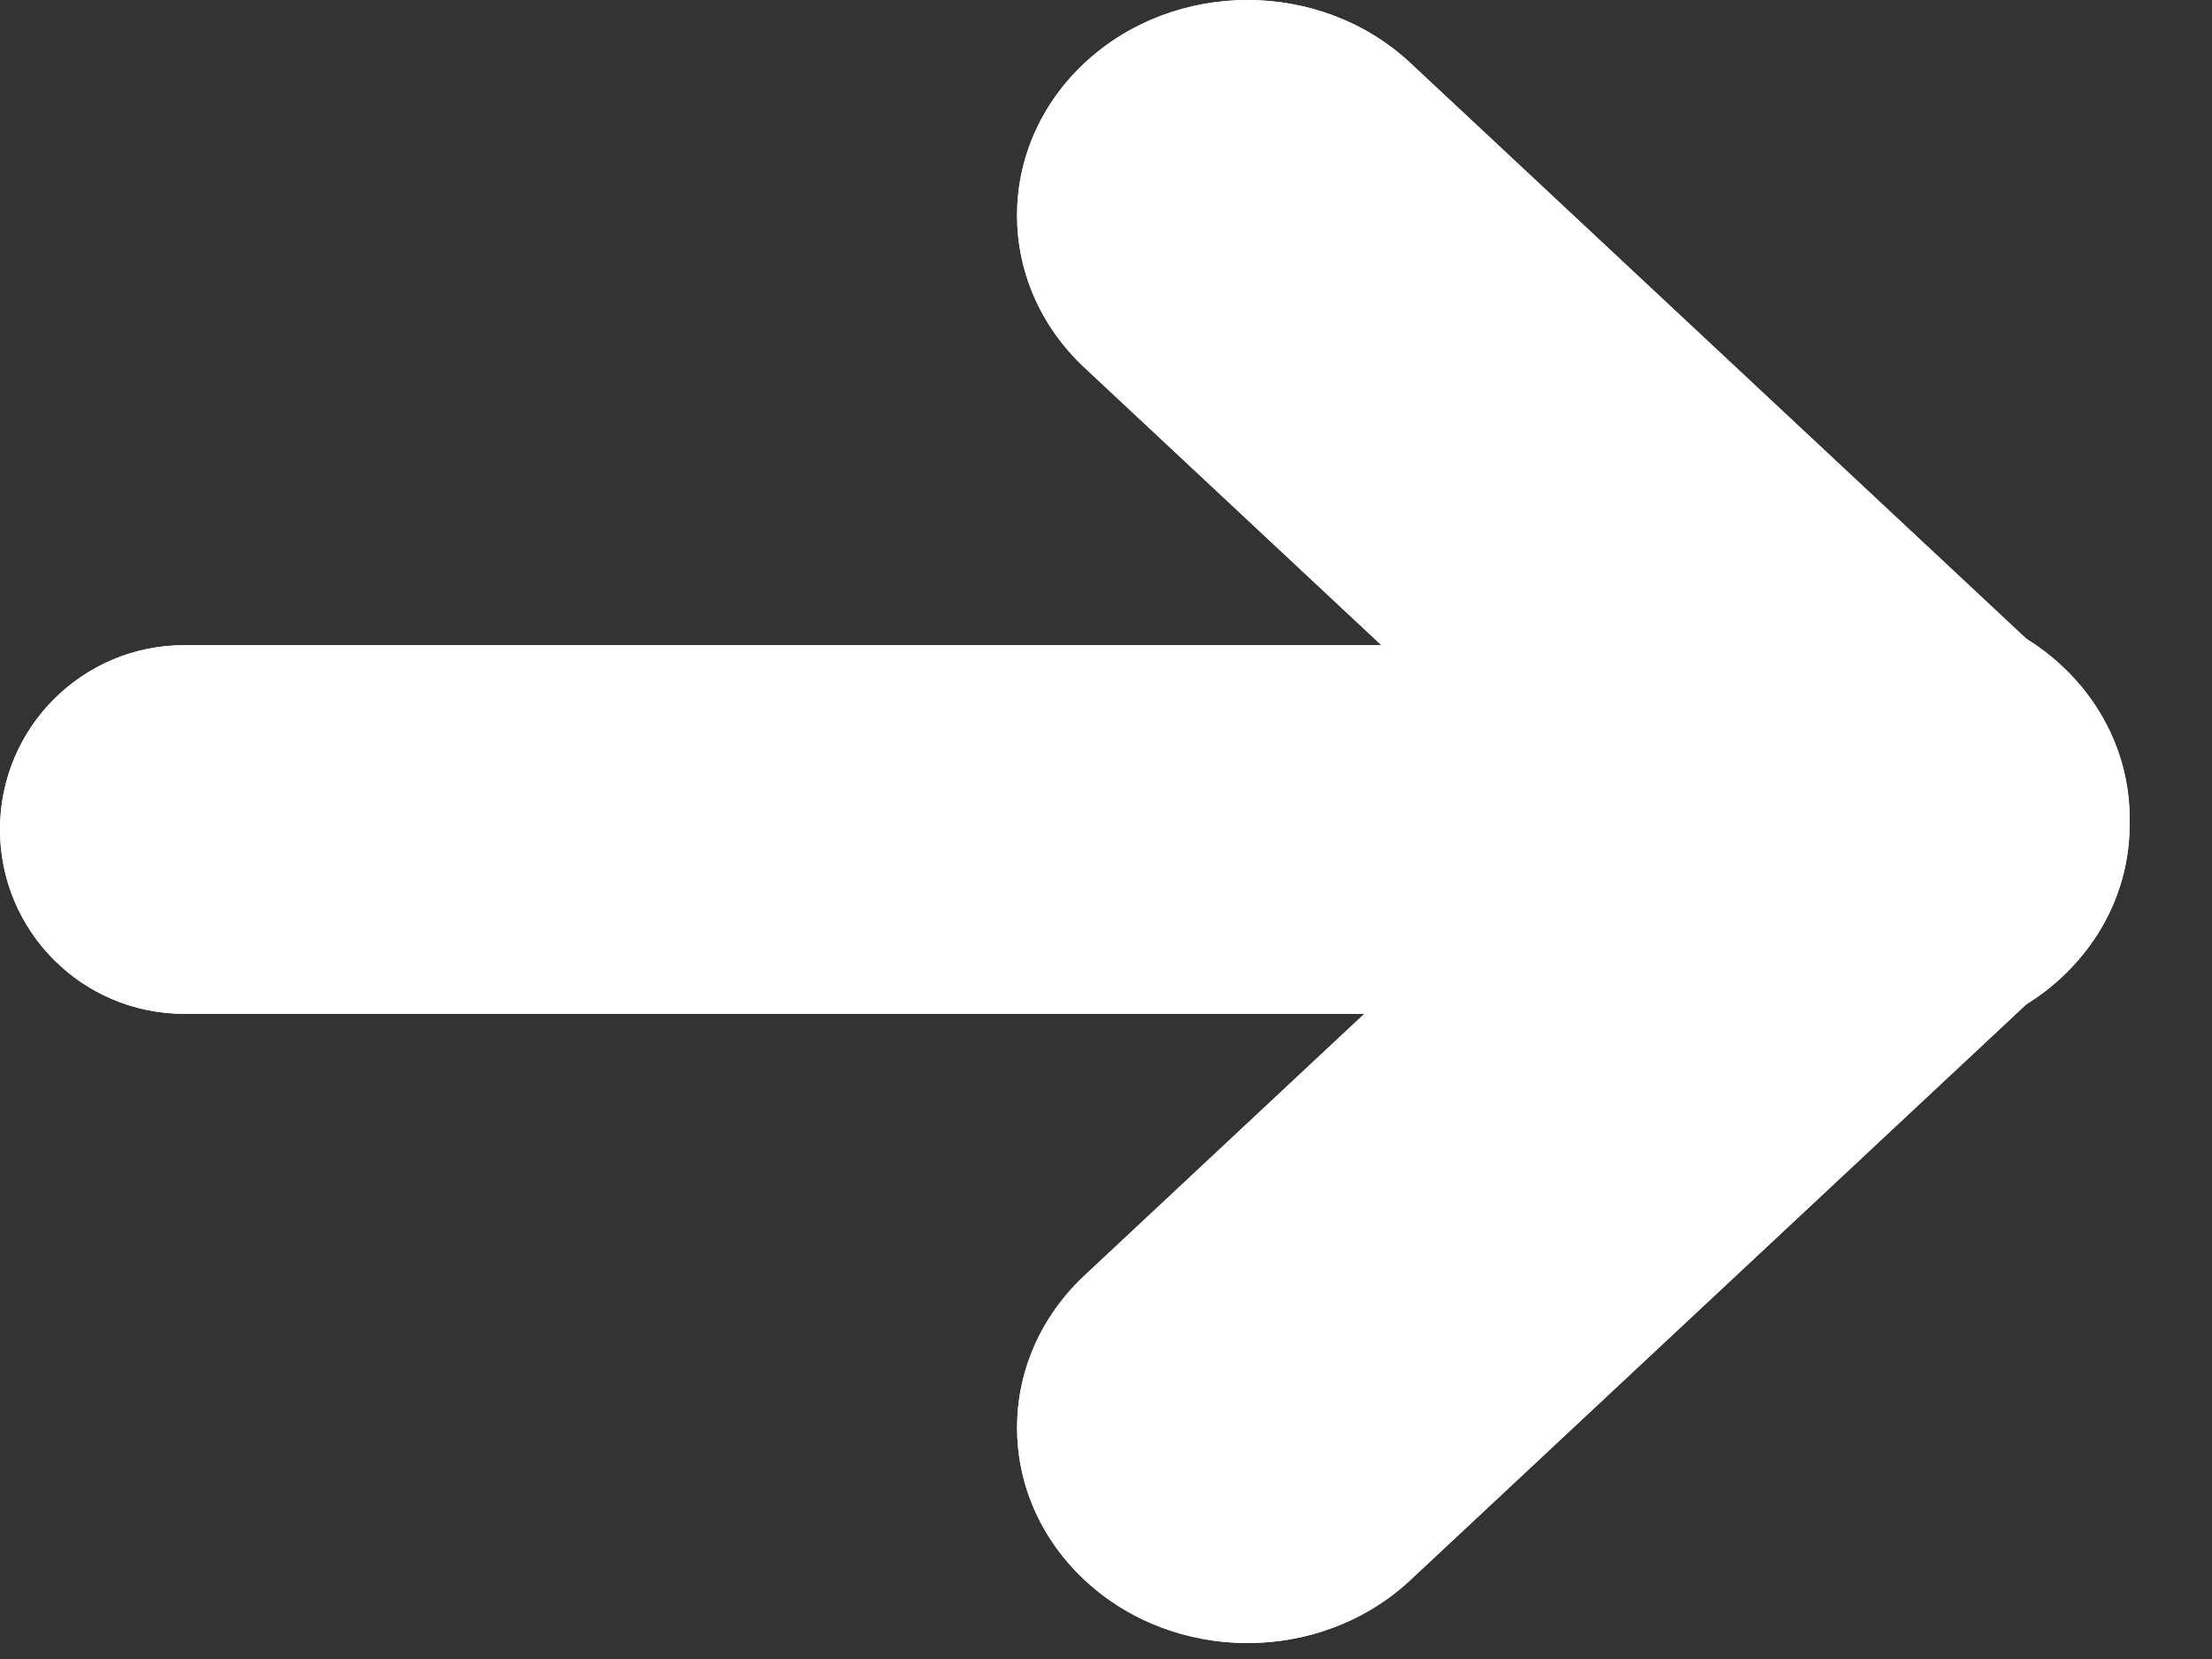 <svg width="24" height="18" viewBox="0 0 24 18" fill="none" xmlns="http://www.w3.org/2000/svg">
<rect x="0" y="0" width="24" height="18" fill="#333333" stroke="none"/>
<path fill-rule="evenodd" clip-rule="evenodd" d="M11.767 0.684C12.744 -0.228 14.327 -0.228 15.303 0.684L21.984 6.929C22.122 7.015 22.253 7.114 22.374 7.228C22.873 7.695 23.117 8.309 23.106 8.921C23.113 9.528 22.869 10.136 22.374 10.599C22.253 10.713 22.122 10.812 21.985 10.897L15.303 17.143C14.327 18.055 12.744 18.055 11.768 17.143C10.791 16.23 10.791 14.751 11.768 13.838L14.803 11H2C0.895 11 0 10.105 0 9C0 7.895 0.895 7 2 7H14.988L11.767 3.989C10.791 3.077 10.791 1.597 11.767 0.684Z" fill="white"/>
<path fill-rule="evenodd" clip-rule="evenodd" d="M11.767 0.684C12.744 -0.228 14.327 -0.228 15.303 0.684L21.984 6.929C22.122 7.015 22.253 7.114 22.374 7.228C22.873 7.695 23.117 8.309 23.106 8.921C23.113 9.528 22.869 10.136 22.374 10.599C22.253 10.713 22.122 10.812 21.985 10.897L15.303 17.143C14.327 18.055 12.744 18.055 11.768 17.143C10.791 16.23 10.791 14.751 11.768 13.838L14.803 11H2C0.895 11 0 10.105 0 9C0 7.895 0.895 7 2 7H14.988L11.767 3.989C10.791 3.077 10.791 1.597 11.767 0.684Z" fill="white"/>
</svg>
